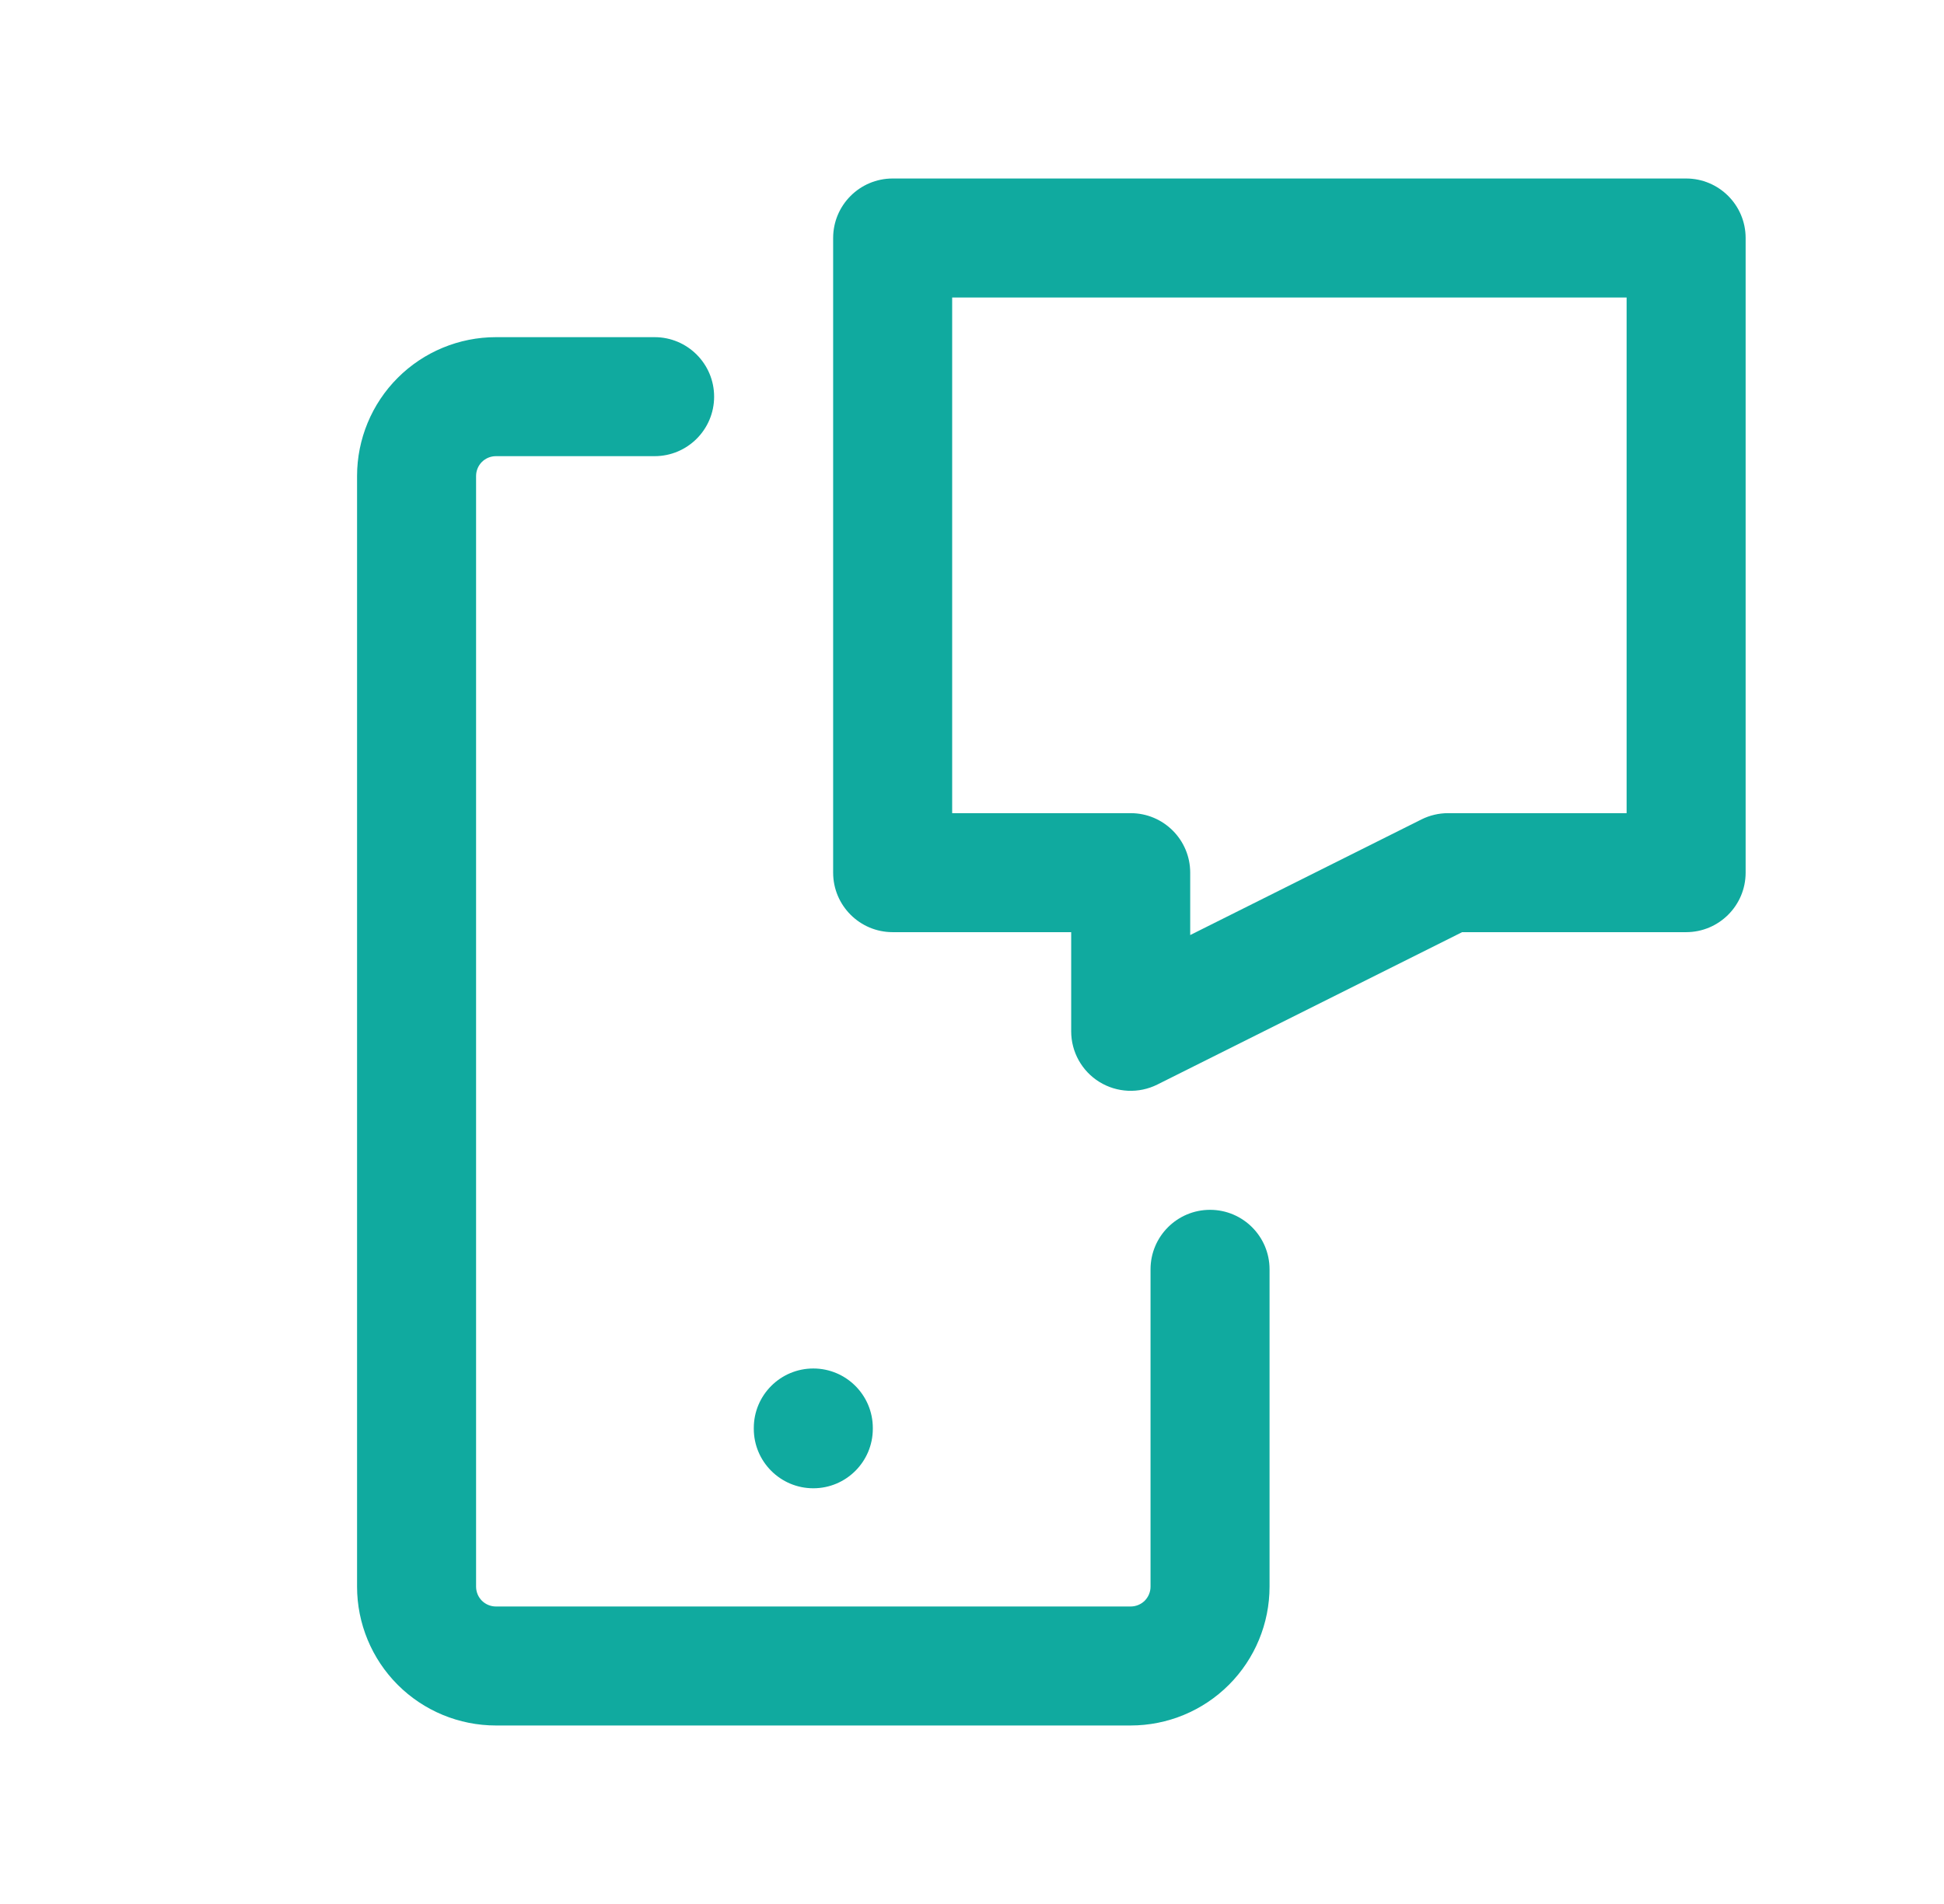 <svg width="49" height="48" viewBox="0 0 49 48" fill="none" xmlns="http://www.w3.org/2000/svg">
<path fill-rule="evenodd" clip-rule="evenodd" d="M21 6C21 5.172 21.672 4.5 22.5 4.5H42.5C43.328 4.5 44 5.172 44 6V22C44 22.828 43.328 23.5 42.5 23.5H36.854L29.171 27.342C28.706 27.574 28.154 27.549 27.711 27.276C27.269 27.003 27 26.52 27 26V23.5H22.5C21.672 23.5 21 22.828 21 22V6ZM24 7.5V20.5H28.5C29.328 20.5 30 21.172 30 22V23.573L35.829 20.658C36.038 20.554 36.267 20.5 36.5 20.5H41V7.5H24ZM12.5 11.5C12.367 11.5 12.24 11.553 12.146 11.646C12.053 11.74 12 11.867 12 12V40C12 40.133 12.053 40.26 12.146 40.354C12.24 40.447 12.367 40.5 12.5 40.5H28.5C28.633 40.5 28.76 40.447 28.854 40.354C28.947 40.26 29 40.133 29 40V32C29 31.172 29.672 30.5 30.5 30.5C31.328 30.5 32 31.172 32 32V40C32 40.928 31.631 41.819 30.975 42.475C30.319 43.131 29.428 43.5 28.5 43.5H12.5C11.572 43.5 10.681 43.131 10.025 42.475C9.369 41.819 9 40.928 9 40V12C9 11.072 9.369 10.181 10.025 9.525C10.681 8.869 11.572 8.5 12.5 8.5H16.5C17.328 8.5 18 9.172 18 10C18 10.828 17.328 11.5 16.5 11.5H12.5ZM20.5 34.5C21.328 34.5 22 35.172 22 36V36.02C22 36.848 21.328 37.52 20.5 37.52C19.672 37.52 19 36.848 19 36.02V36C19 35.172 19.672 34.5 20.5 34.5Z" fill="#10AA9F"/>
</svg>
